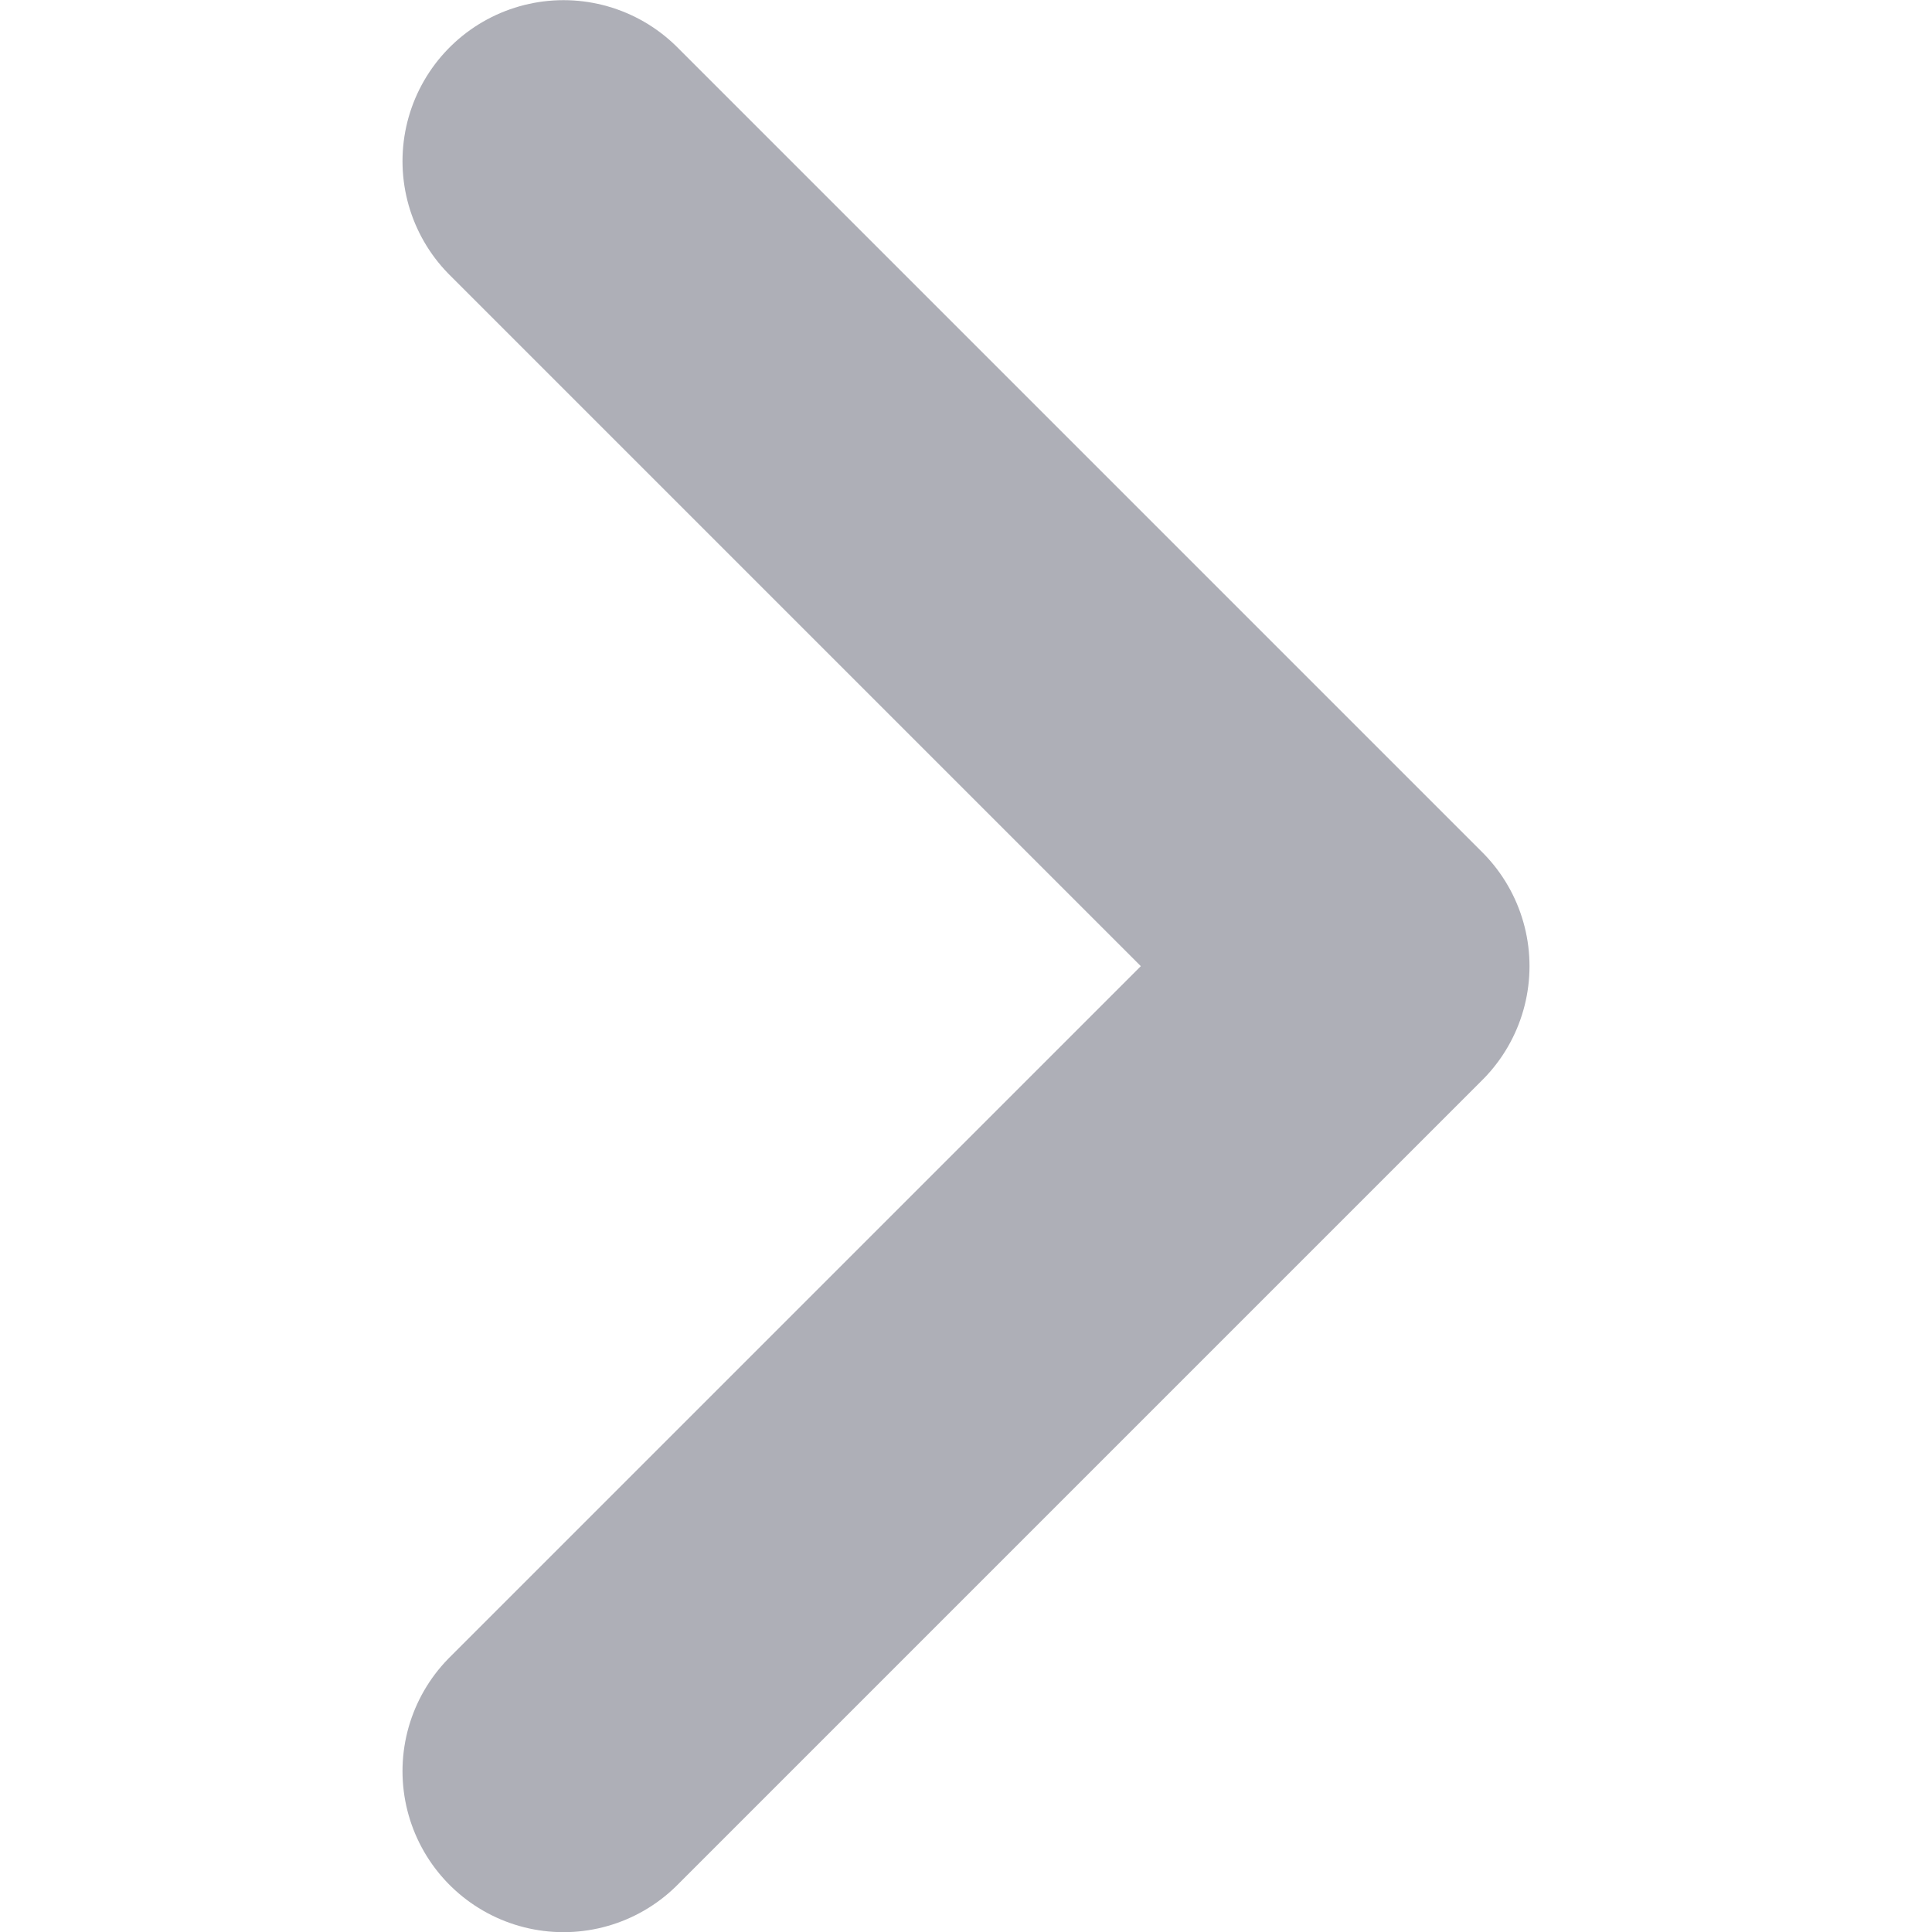 <svg width="12" height="12" viewBox="0 0 12 12" fill="none" xmlns="http://www.w3.org/2000/svg">
    <path d="m3.5 11.001 5-5-5-5" stroke="#AEAFB7" stroke-width="2" stroke-linecap="round" stroke-linejoin="round"/>
</svg>

